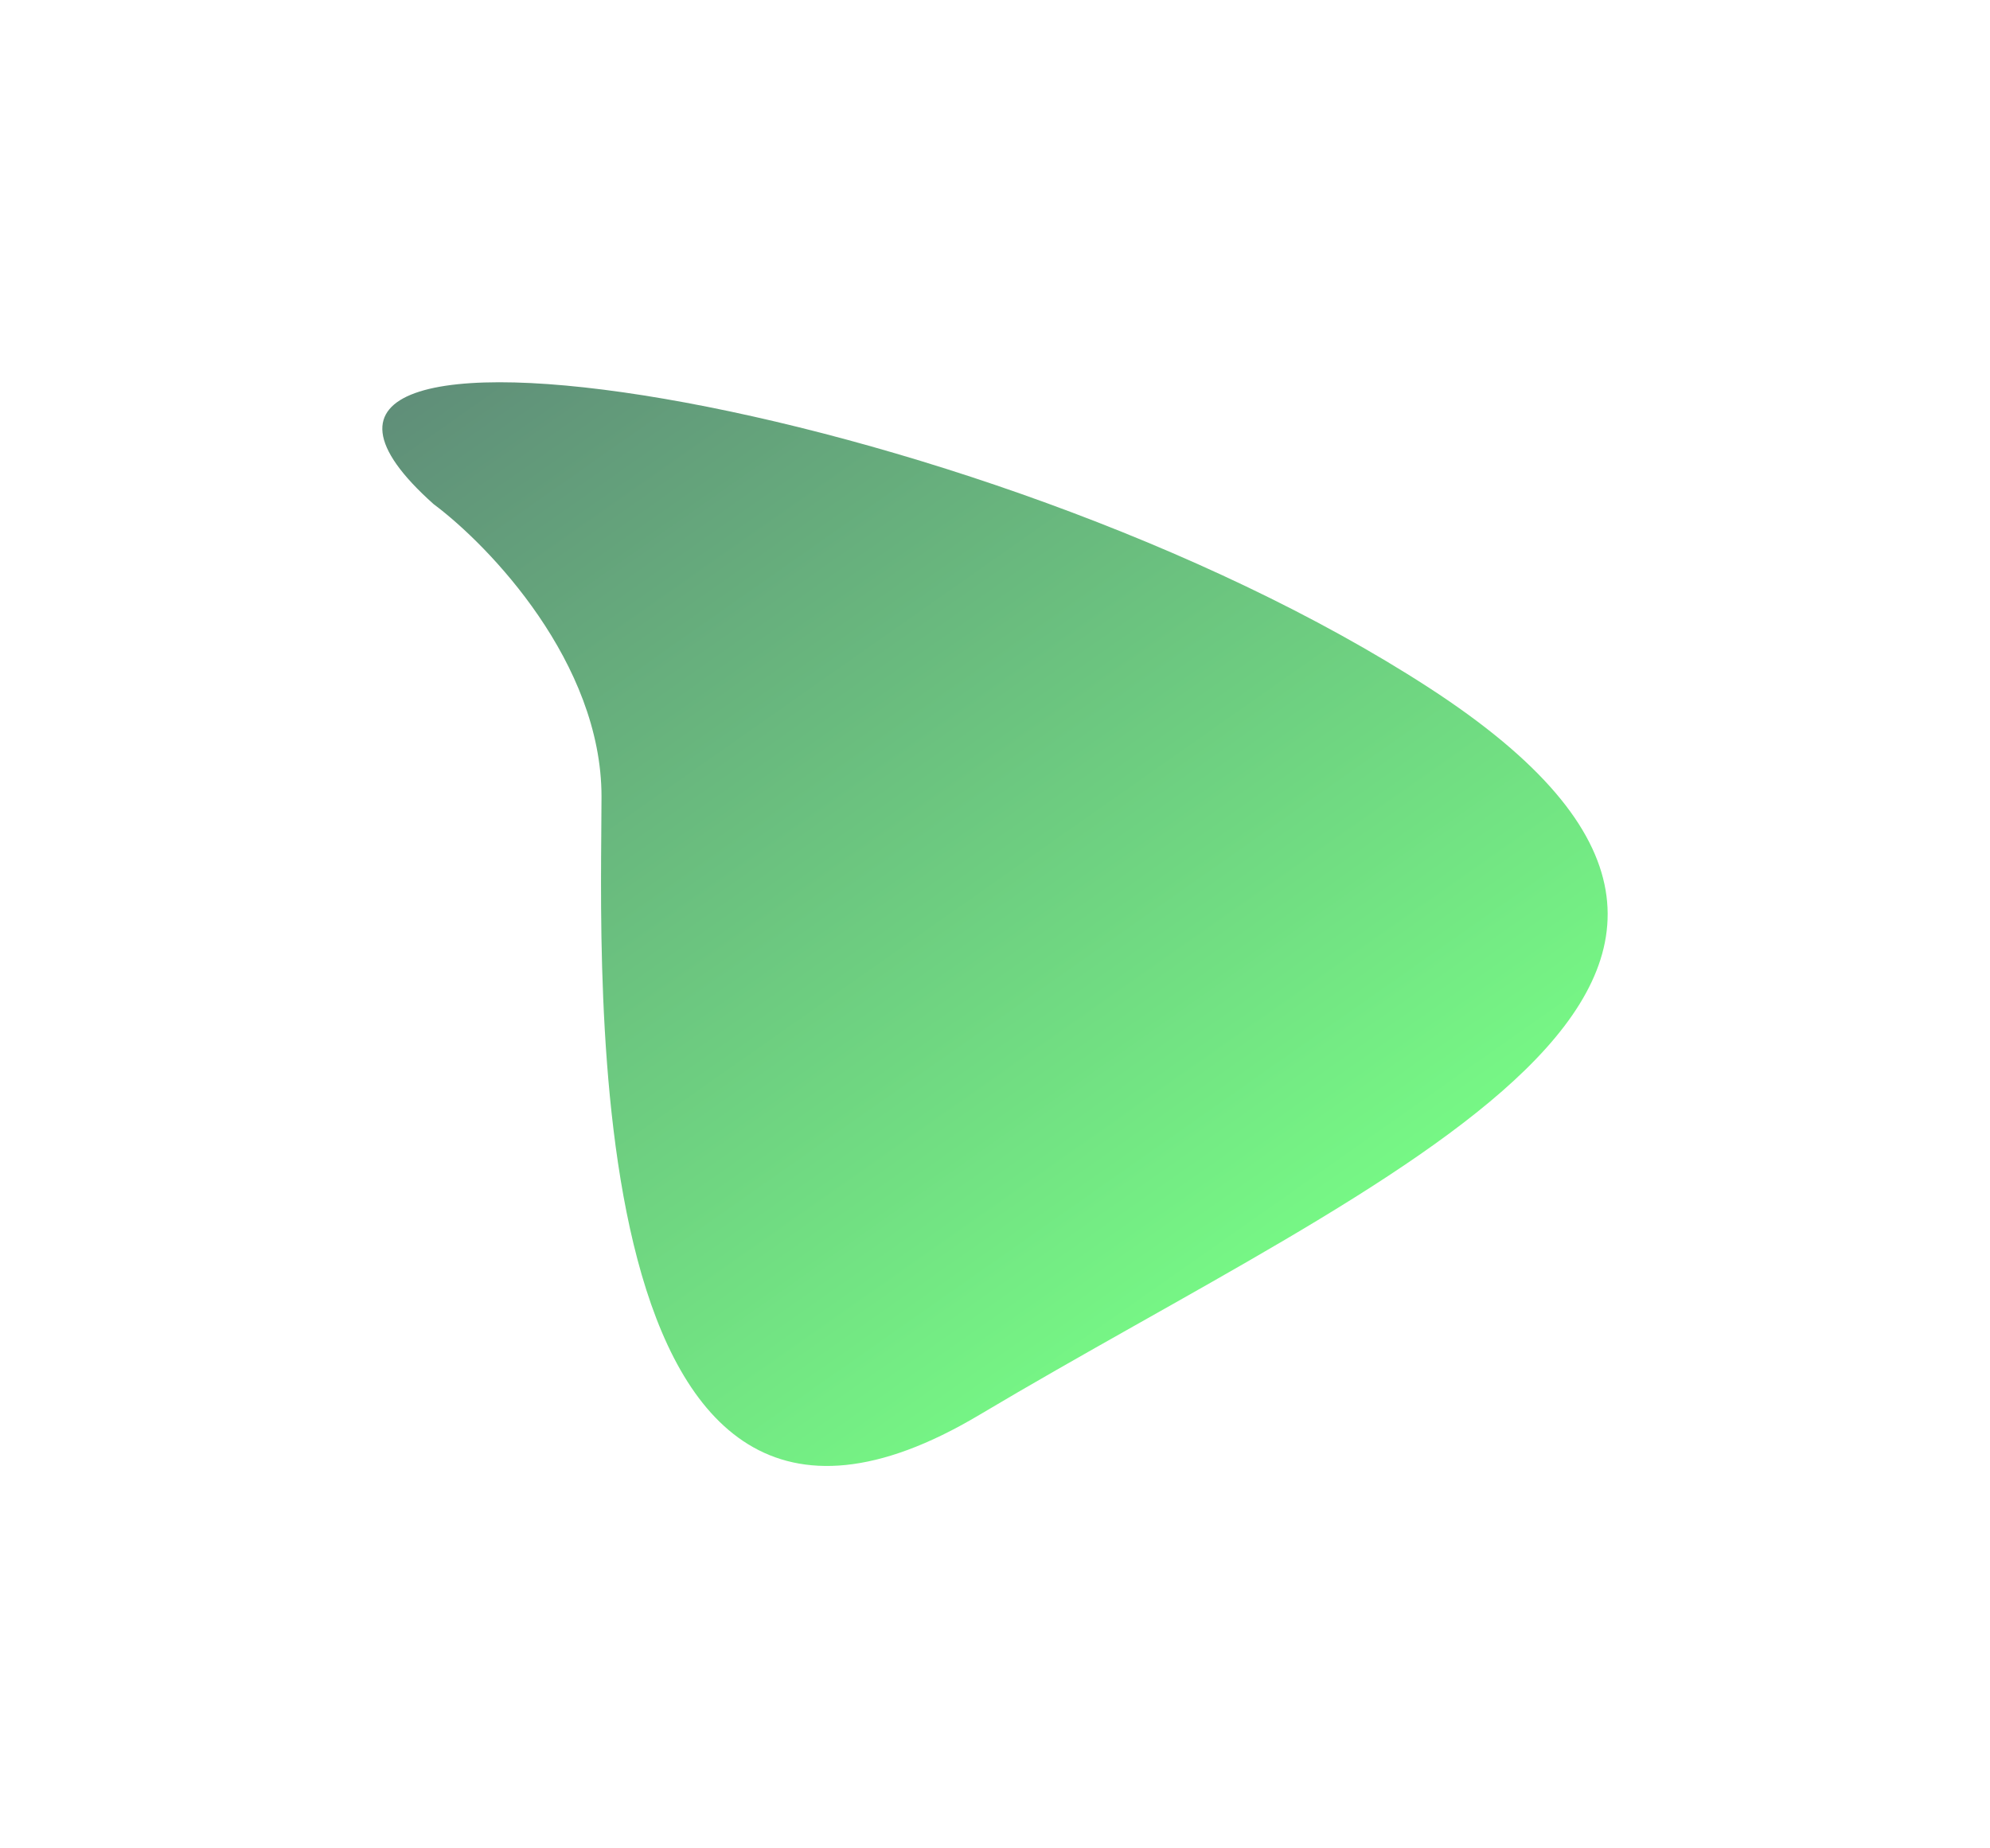 <?xml version="1.0" encoding="UTF-8"?> <svg xmlns="http://www.w3.org/2000/svg" width="1041" height="967" viewBox="0 0 1041 967" fill="none"><g filter="url(#filter0_f_197_388)"><path d="M314.66 416.792C314.66 346.785 256.118 285.612 226.848 263.776C89.484 141.264 512.239 207.271 747.451 359.786C982.664 512.301 725.498 613.311 512.239 740.323C298.979 867.336 314.66 504.3 314.66 416.792Z" fill="url(#paint0_linear_197_388)"></path></g><defs><filter id="filter0_f_197_388" x="0" y="0" width="1041" height="967" filterUnits="userSpaceOnUse" color-interpolation-filters="sRGB"><feFlood flood-opacity="0" result="BackgroundImageFix"></feFlood><feBlend mode="normal" in="SourceGraphic" in2="BackgroundImageFix" result="shape"></feBlend><feGaussianBlur stdDeviation="100" result="effect1_foregroundBlur_197_388"></feGaussianBlur></filter><linearGradient id="paint0_linear_197_388" x1="144.681" y1="200.271" x2="559.106" y2="790.284" gradientUnits="userSpaceOnUse"><stop stop-color="#5E8778"></stop><stop offset="1" stop-color="#78FF86"></stop></linearGradient></defs></svg> 